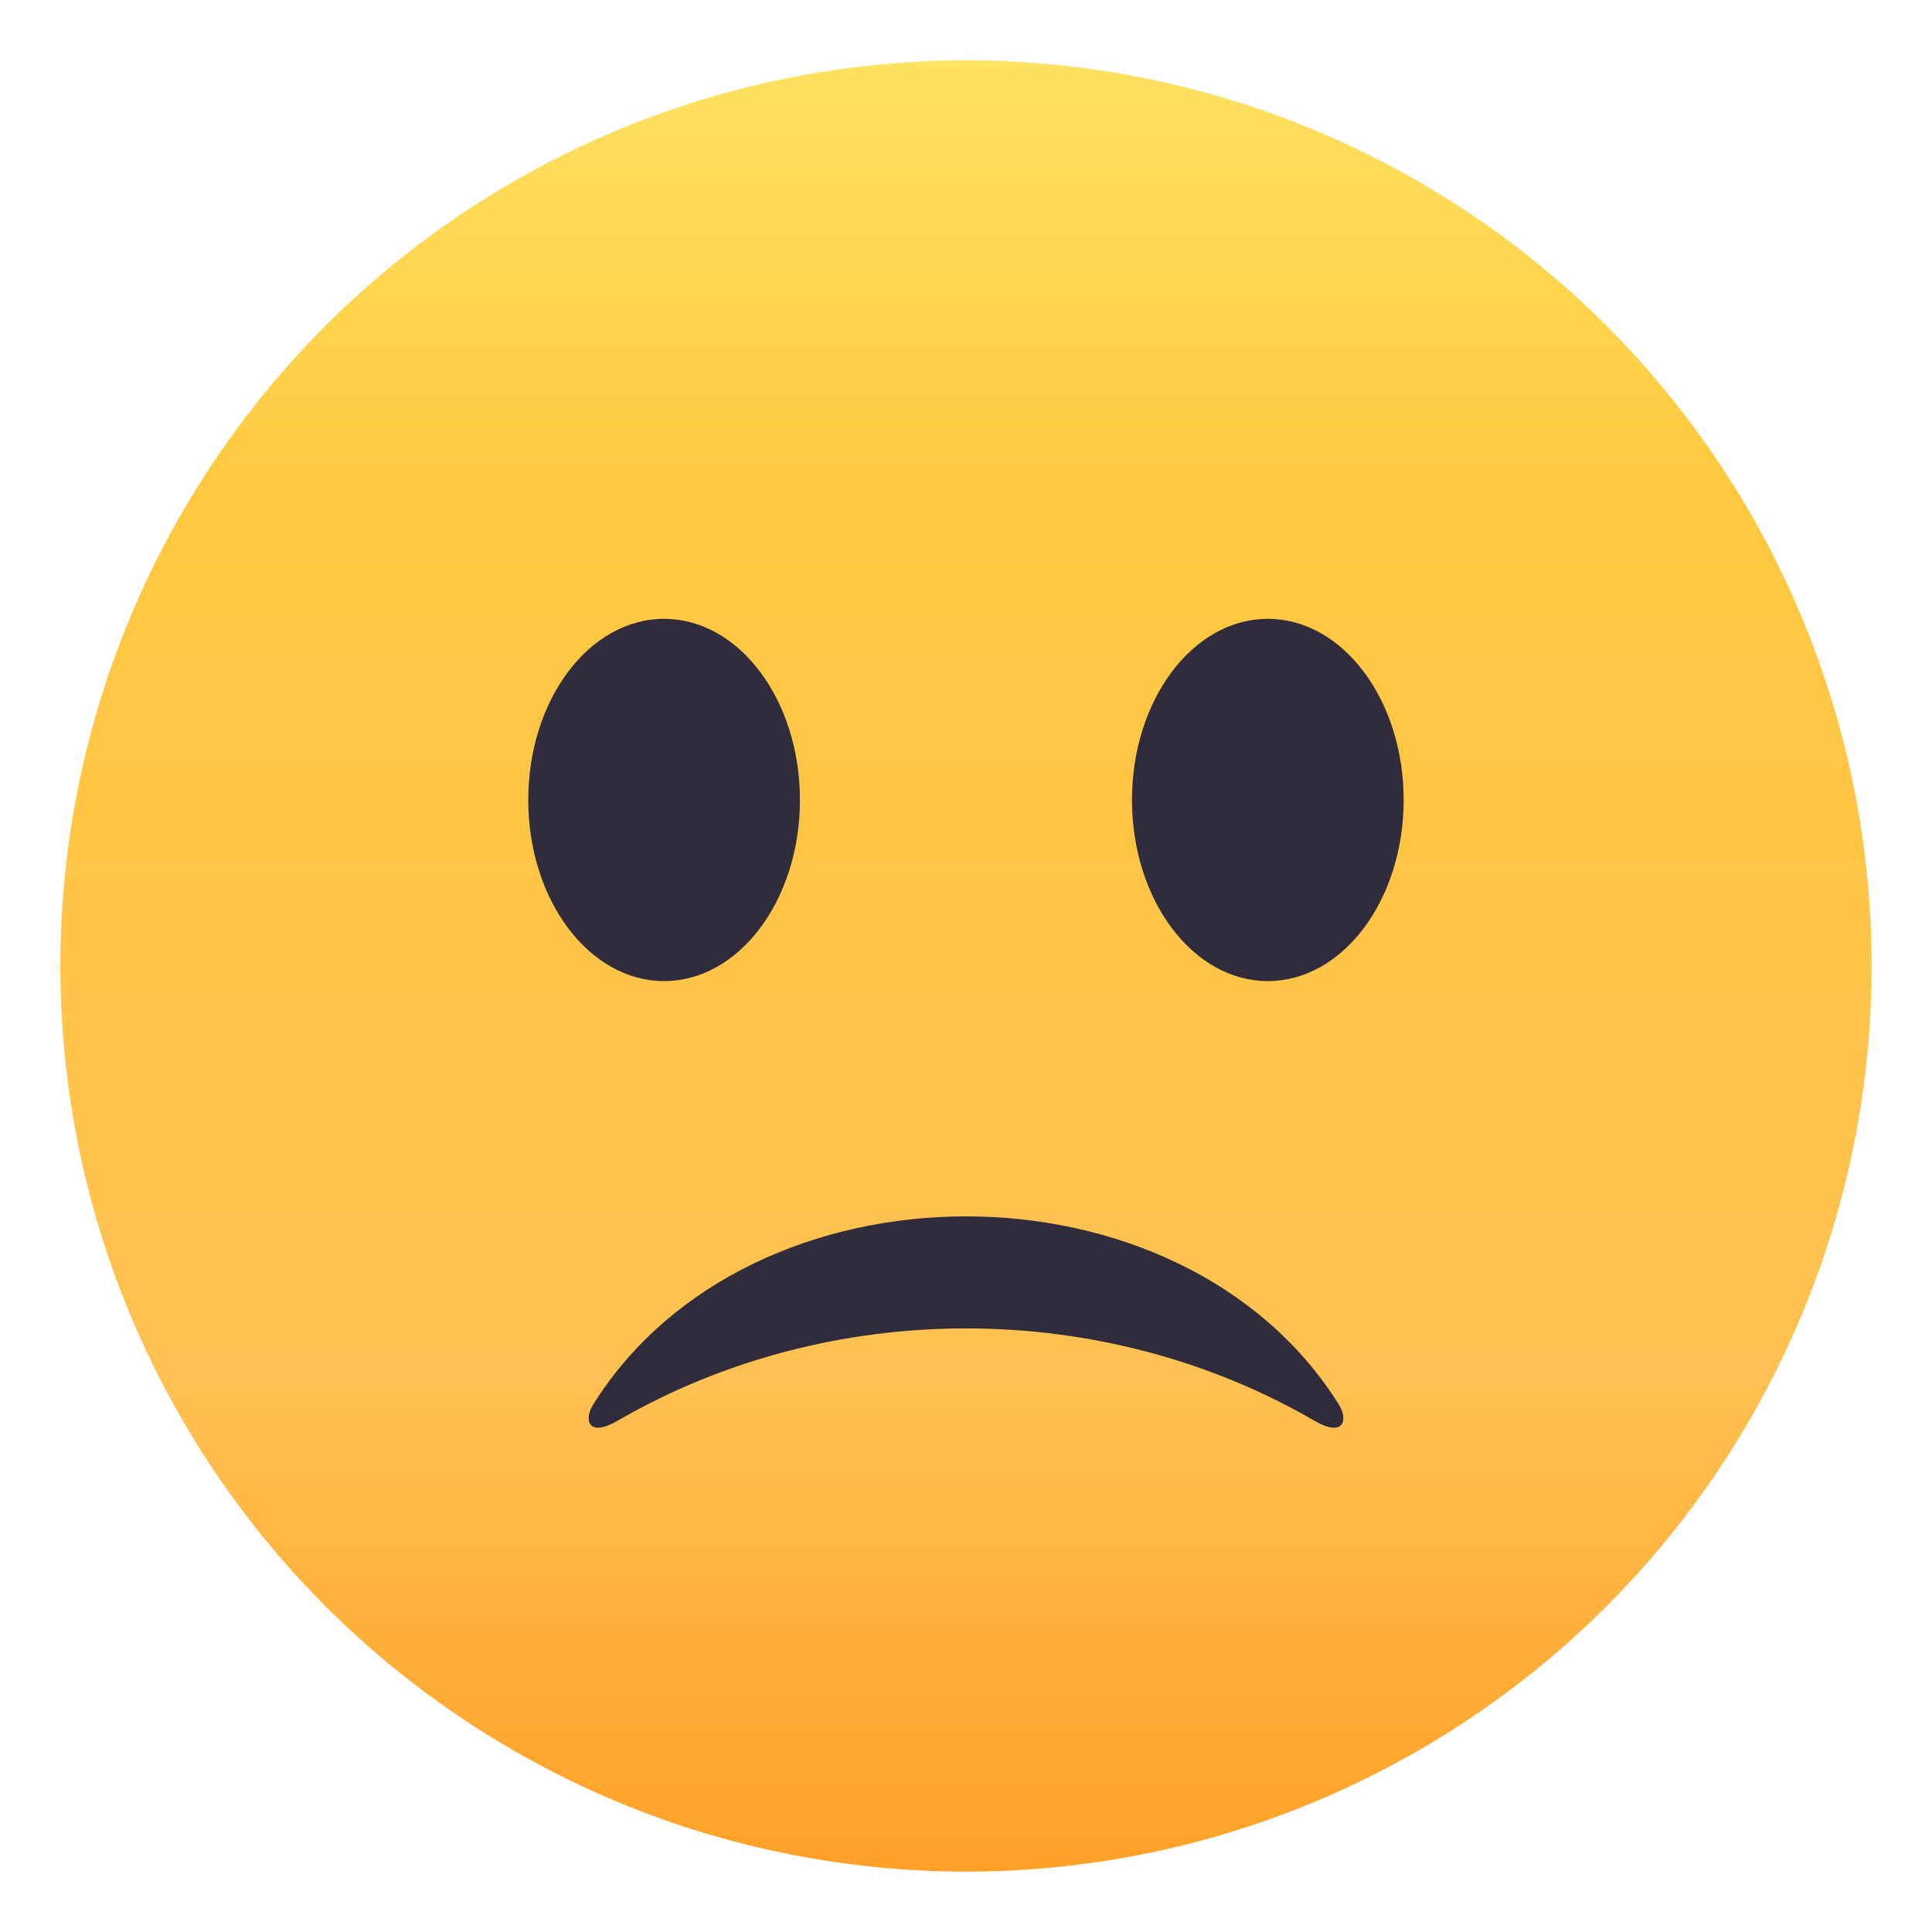 <svg xmlns="http://www.w3.org/2000/svg" width="64" height="64">
    <linearGradient id="a" gradientUnits="userSpaceOnUse" x1="32.001" y1="62" x2="32.001" y2="2.001">
        <stop offset="0" stop-color="#ffa027"/>
        <stop offset=".272" stop-color="#ffc151"/>
        <stop offset=".763" stop-color="#ffc93f"/>
        <stop offset="1" stop-color="#ffe261"/>
    </linearGradient>
    <circle fill="url(#a)" cx="32" cy="32" r="30"/>
    <path fill="#302C3B" d="M20.462 47.063c7.028-4.078 16.055-4.076 23.078 0 .996.576 1.119-.046.811-.535-5.199-8.313-19.501-8.311-24.702 0-.308.489-.186 1.111.813.535z"/>
    <ellipse fill="#302C3B" cx="21.999" cy="26.5" rx="4.5" ry="6"/>
    <ellipse fill="#302C3B" cx="41.998" cy="26.5" rx="4.5" ry="6"/>
</svg>
